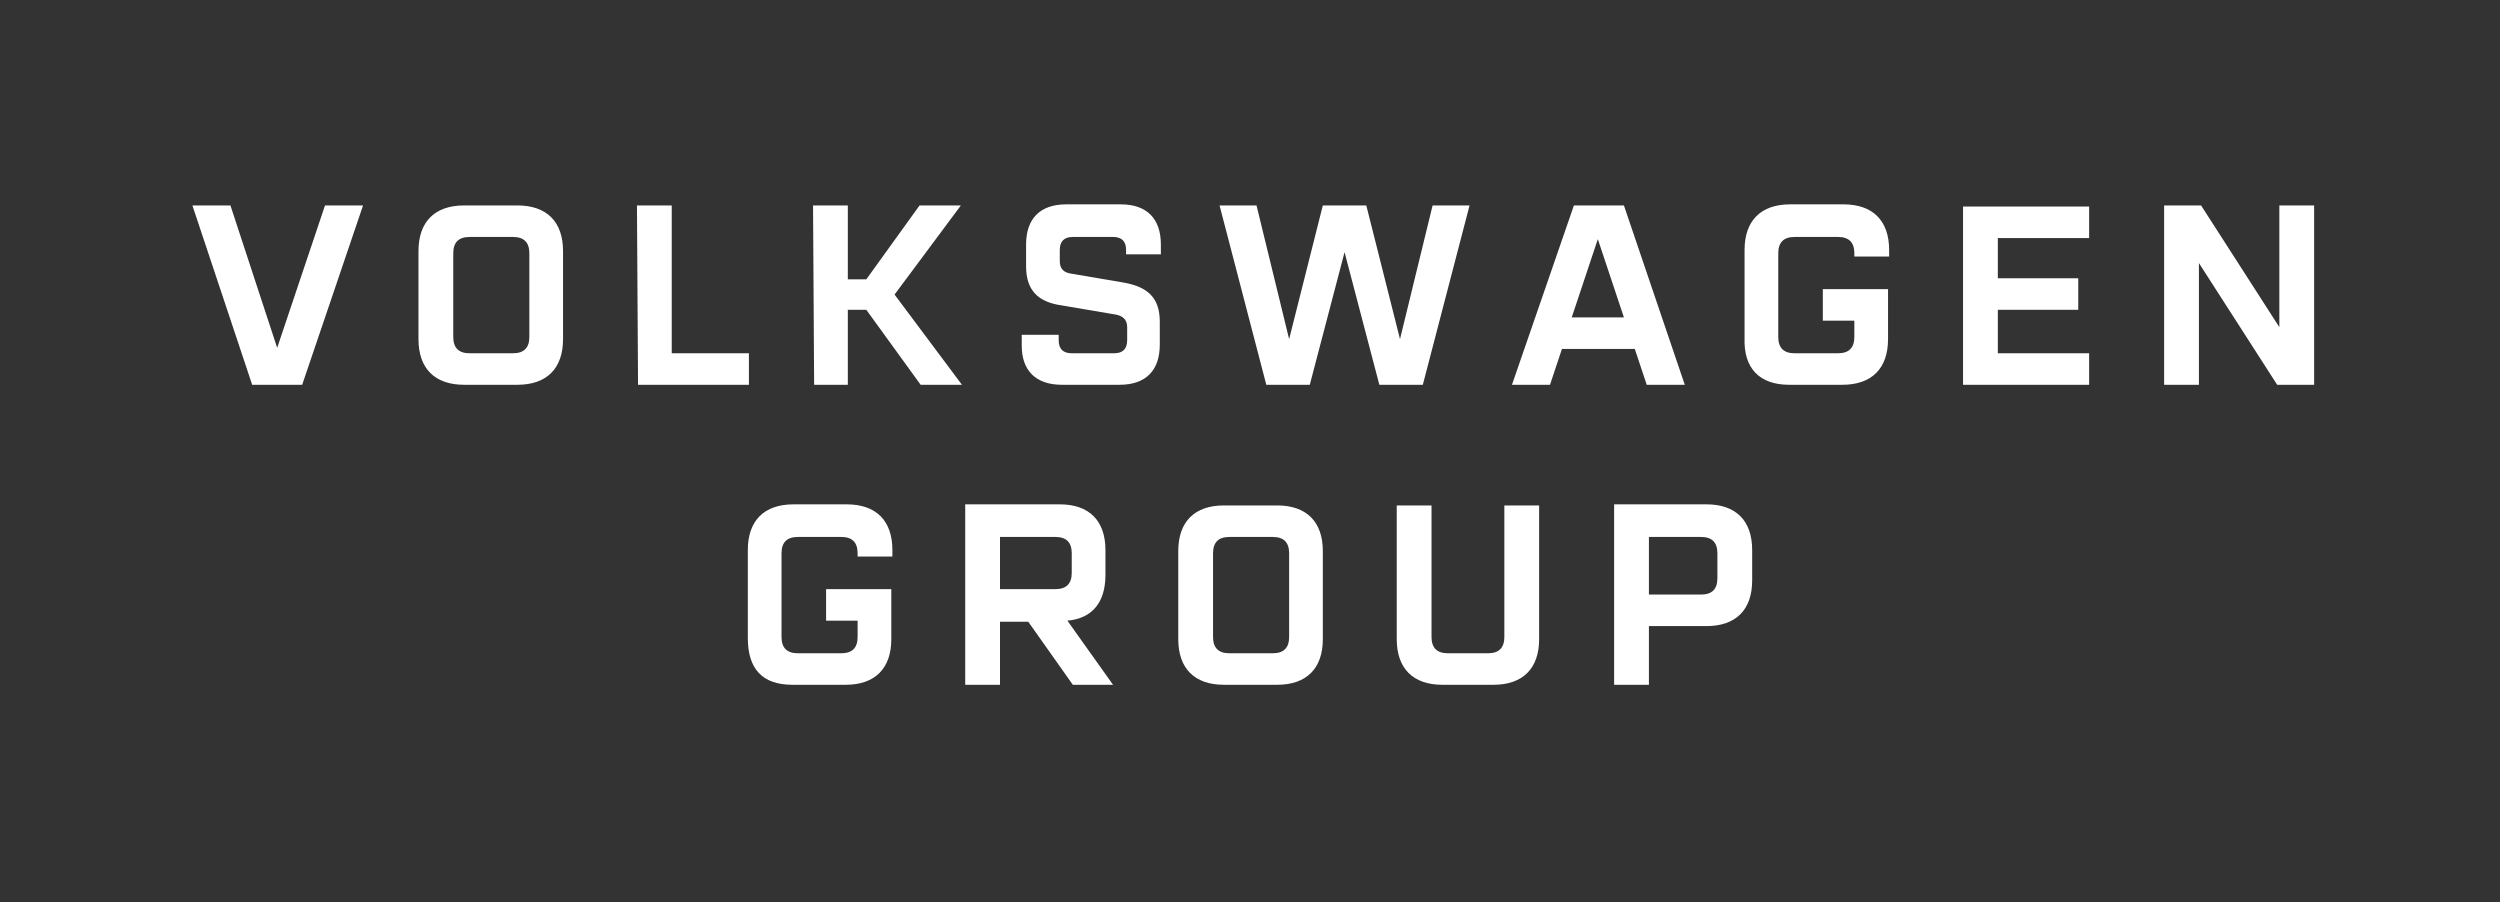 <?xml version="1.0" encoding="utf-8"?>
<!-- Generator: Adobe Illustrator 27.6.0, SVG Export Plug-In . SVG Version: 6.00 Build 0)  -->
<svg version="1.1" id="Ebene_1" xmlns="http://www.w3.org/2000/svg" xmlns:xlink="http://www.w3.org/1999/xlink" x="0px" y="0px"
	 viewBox="0 0 230 83" style="enable-background:new 0 0 230 83;" xml:space="preserve">
<rect x="0" y="0" width="230" height="83" fill="#333333" stroke="none"/>
<style type="text/css">
	.st0{fill:#FFFFFF;}
</style>
<path class="st0" d="M151.7,54.7v-5.3h4.8c1,0,1.5,0.5,1.5,1.5v2.3c0,1-0.5,1.5-1.5,1.5C156.5,54.7,151.7,54.7,151.7,54.7z
	 M148.5,63h3.2v-5.4h5.3c2.7,0,4.2-1.5,4.2-4.2v-2.8c0-2.7-1.5-4.2-4.2-4.2h-8.5V63z M132.7,63h4.7c2.7,0,4.2-1.5,4.2-4.2V46.5h-3.2
	v12.1c0,1-0.5,1.5-1.5,1.5h-3.7c-1,0-1.5-0.5-1.5-1.5V46.5h-3.2v12.3C128.5,61.5,130,63,132.7,63 M113.1,60.1c-1,0-1.5-0.5-1.5-1.5
	v-7.7c0-1,0.5-1.5,1.5-1.5h4c1,0,1.5,0.5,1.5,1.5v7.7c0,1-0.5,1.5-1.5,1.5H113.1z M112.6,63h4.9c2.7,0,4.2-1.5,4.2-4.2v-8.1
	c0-2.7-1.5-4.2-4.2-4.2h-4.9c-2.7,0-4.2,1.5-4.2,4.2v8.1C108.4,61.5,109.9,63,112.6,63 M92,54.2v-4.8h5.1c1,0,1.5,0.5,1.5,1.5v1.8
	c0,1-0.5,1.5-1.5,1.5H92L92,54.2z M88.8,63H92v-5.8h2.6l4.1,5.8h3.7l-4.2-5.9c2.3-0.2,3.5-1.7,3.5-4.2v-2.3c0-2.7-1.5-4.2-4.2-4.2
	h-8.7L88.8,63L88.8,63L88.8,63z M72.9,63h4.9c2.7,0,4.2-1.5,4.2-4.2v-4.6h-6v2.9h2.9v1.5c0,1-0.5,1.5-1.5,1.5h-4
	c-1,0-1.5-0.5-1.5-1.5v-7.7c0-1,0.5-1.5,1.5-1.5h4c1,0,1.5,0.5,1.5,1.5v0.3h3.2v-0.6c0-2.7-1.5-4.2-4.2-4.2H73
	c-2.7,0-4.2,1.5-4.2,4.2v8.1C68.8,61.5,70.1,63,72.9,63 M199.1,35.4h3.2V24.2l7.2,11.2h3.4V18.9h-3.2v11.2l-7.2-11.2h-3.4V35.4z
	 M180.6,35.4h11.6v-2.9h-8.4v-4h7.4v-2.9h-7.4v-3.7h8.4V19h-11.6V35.4z M164.6,35.4h4.9c2.7,0,4.2-1.5,4.2-4.2v-4.6h-6v2.9h2.9V31
	c0,1-0.5,1.5-1.5,1.5h-4c-1,0-1.5-0.5-1.5-1.5v-7.7c0-1,0.5-1.5,1.5-1.5h4c1,0,1.5,0.5,1.5,1.5v0.3h3.2V23c0-2.7-1.5-4.2-4.2-4.2
	h-4.9c-2.7,0-4.2,1.5-4.2,4.2v8.1C160.4,33.9,161.9,35.4,164.6,35.4 M144.6,29.2L147,22l2.4,7.2H144.6L144.6,29.2z M139.1,35.4h3.5
	l1.1-3.3h6.7l1.1,3.3h3.5l-5.6-16.5h-4.6L139.1,35.4z M97.7,35.4h5.3c2.4,0,3.7-1.3,3.7-3.7v-2.1c0-2.2-1.1-3.2-3.3-3.6l-4.7-0.8
	c-0.9-0.1-1.2-0.5-1.2-1.2v-1c0-0.8,0.4-1.2,1.2-1.2h3.7c0.8,0,1.2,0.4,1.2,1.2v0.4h3.2v-0.9c0-2.4-1.3-3.7-3.7-3.7h-5
	c-2.4,0-3.7,1.3-3.7,3.7v2c0,2.2,1.1,3.3,3.3,3.6l4.7,0.8c0.9,0.1,1.3,0.5,1.3,1.2v1.2c0,0.8-0.4,1.2-1.2,1.2h-3.9
	c-0.8,0-1.2-0.4-1.2-1.2v-0.5H94v1C94,34.1,95.3,35.4,97.7,35.4 M74.9,35.4H78v-6.9h1.7l5,6.9h3.8l-6.2-8.3l6.1-8.2h-3.8l-4.9,6.8
	H78v-6.8h-3.2L74.9,35.4L74.9,35.4L74.9,35.4z M58.7,35.4h10.2v-2.9h-7.1V18.9h-3.2L58.7,35.4L58.7,35.4L58.7,35.4z M43.2,32.5
	c-1,0-1.5-0.5-1.5-1.5v-7.7c0-1,0.5-1.5,1.5-1.5h4c1,0,1.5,0.5,1.5,1.5V31c0,1-0.5,1.5-1.5,1.5H43.2z M42.7,35.4h4.9
	c2.7,0,4.2-1.5,4.2-4.2v-8.1c0-2.7-1.5-4.2-4.2-4.2h-4.9c-2.7,0-4.2,1.5-4.2,4.2v8.1C38.5,33.9,40,35.4,42.7,35.4 M23.2,35.4h4.6
	l5.6-16.5h-3.5L25.5,32l-4.3-13.1h-3.5L23.2,35.4z M116.5,35.4h4l3.2-12.2l3.2,12.2h4l4.3-16.5h-3.4l-3,12.3l-3.1-12.3h-4l-3.1,12.3
	l-3-12.3h-3.4C112.2,18.9,116.5,35.4,116.5,35.4z"/>
</svg>
